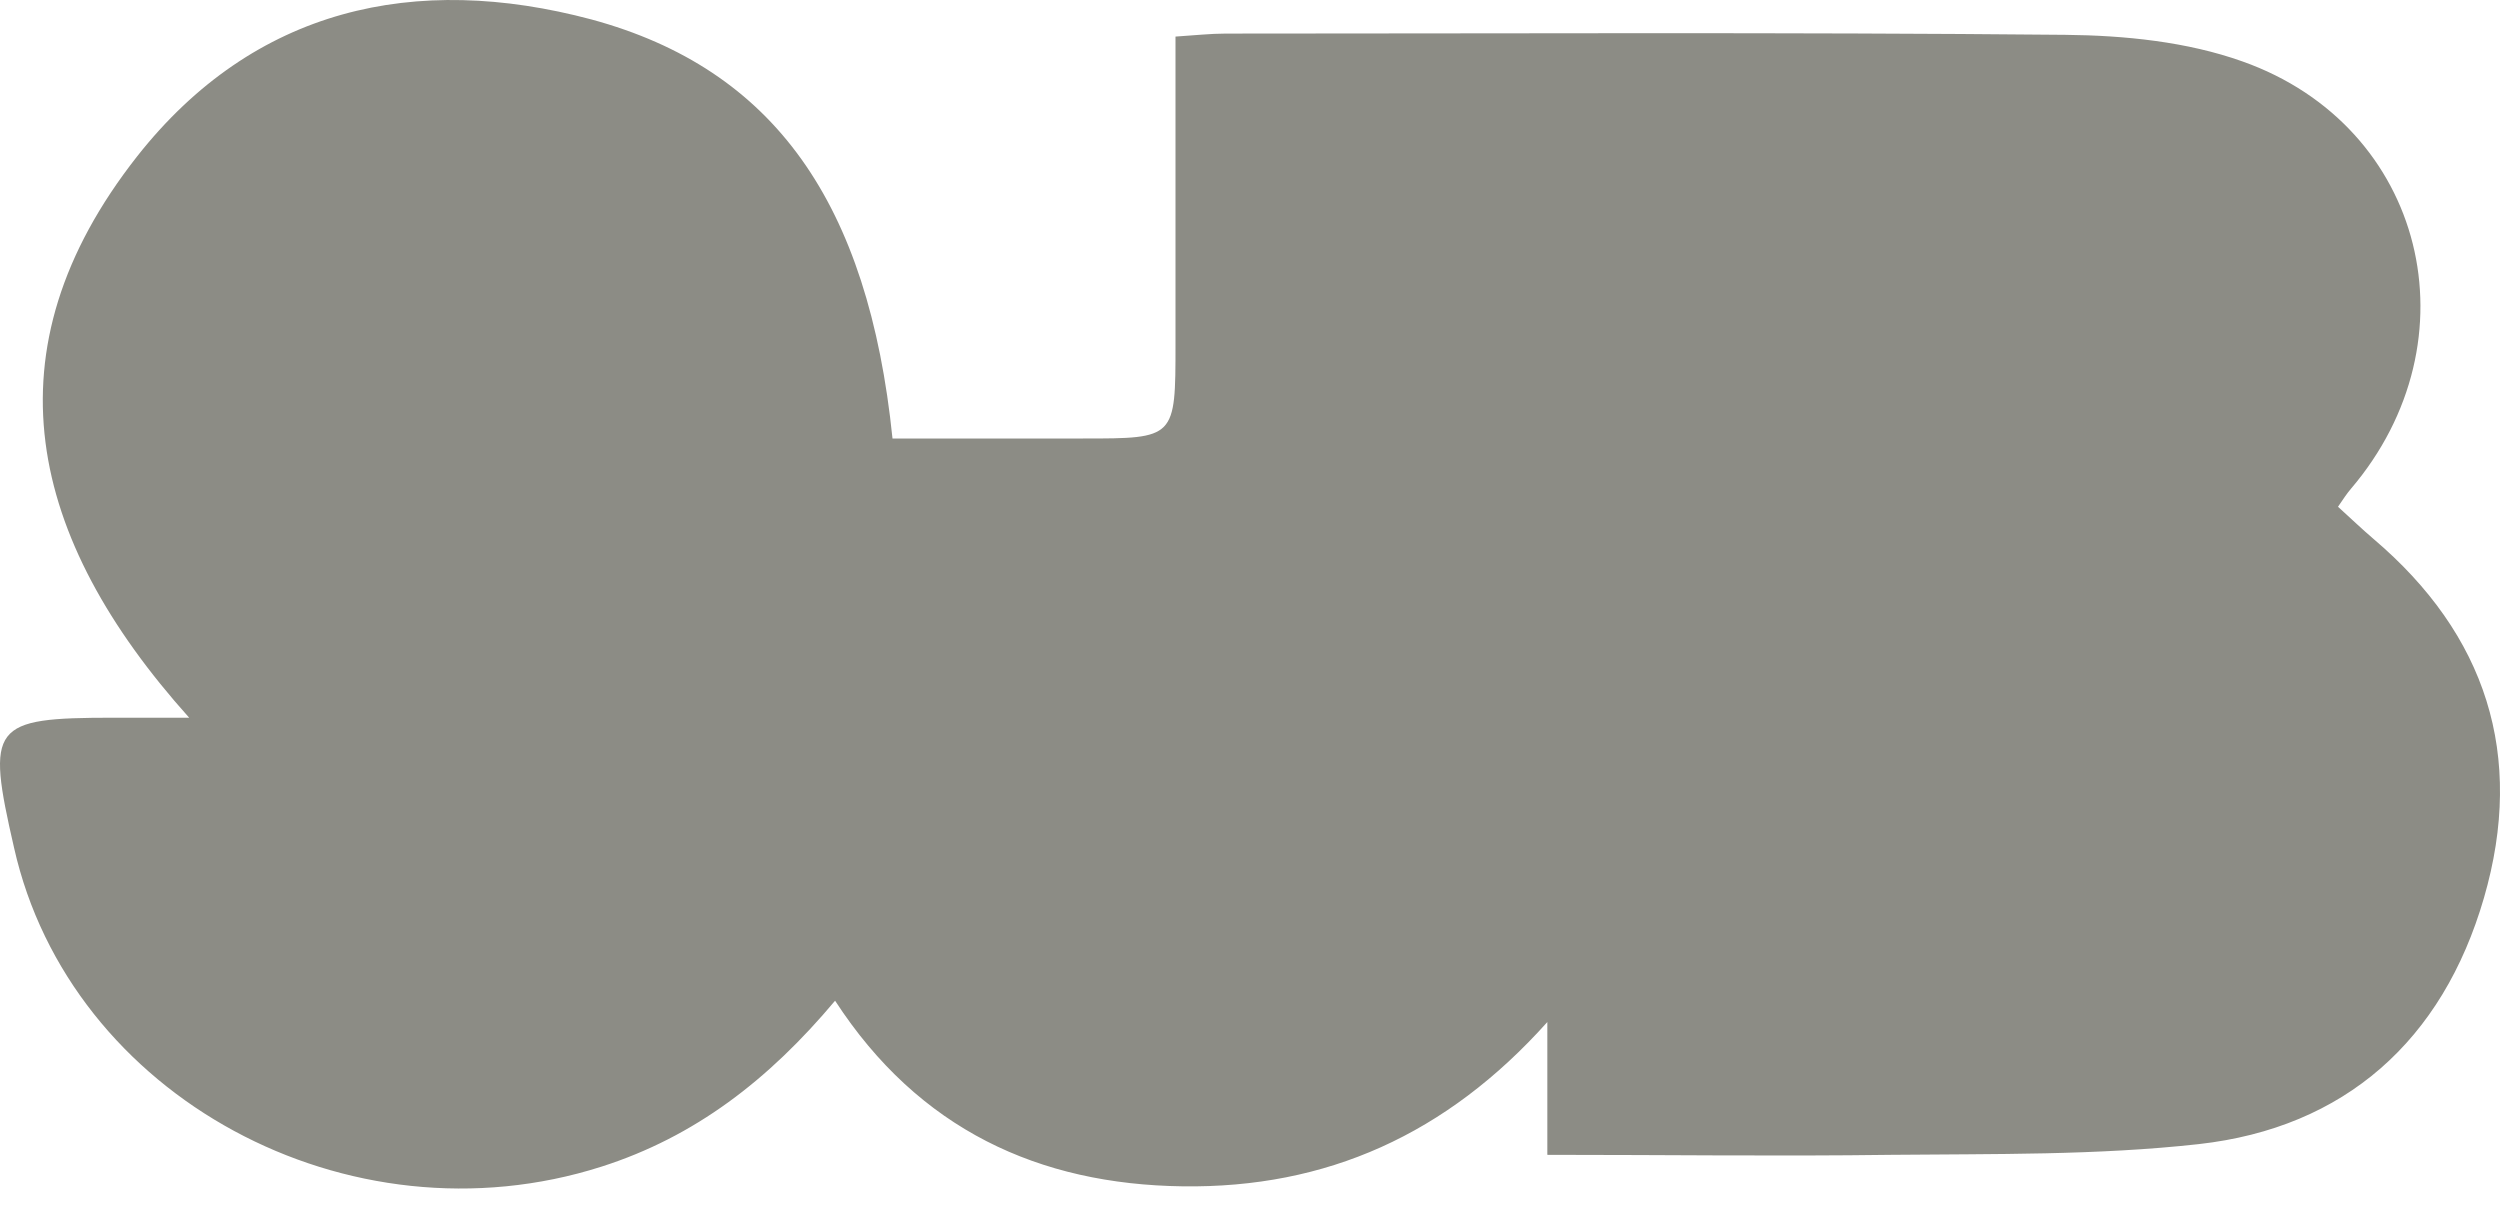 <svg width="60" height="29" viewBox="0 0 60 29" fill="none" xmlns="http://www.w3.org/2000/svg">
  <path d="M20.042 24.017C18.448 25.919 16.673 27.285 14.437 27.999C8.369 29.936 1.681 26.325 0.337 20.345C-0.339 17.399 -0.209 17.227 2.718 17.225H4.54C0.668 12.906 -0.366 8.411 3.287 3.758C6.1 0.184 9.968 -0.66 14.195 0.467C18.582 1.657 20.841 4.874 21.42 10.524H25.994C28.212 10.524 28.212 10.524 28.212 8.258V0.878C28.688 0.847 29.053 0.806 29.417 0.806C36.134 0.806 42.855 0.771 49.57 0.836C50.992 0.85 52.488 1 53.818 1.474C58.21 3.03 59.46 8.168 56.419 11.735C56.324 11.846 56.246 11.967 56.112 12.162C56.412 12.433 56.681 12.693 56.964 12.934C59.665 15.228 60.608 18.125 59.615 21.549C58.622 24.972 56.276 27.067 52.768 27.459C50.326 27.73 47.846 27.691 45.384 27.716C42.691 27.753 39.999 27.716 37.136 27.716V24.529C34.717 27.232 31.829 28.519 28.385 28.472C24.941 28.426 22.053 27.113 20.042 24.017Z" fill="#8C8C85"></path>
</svg>